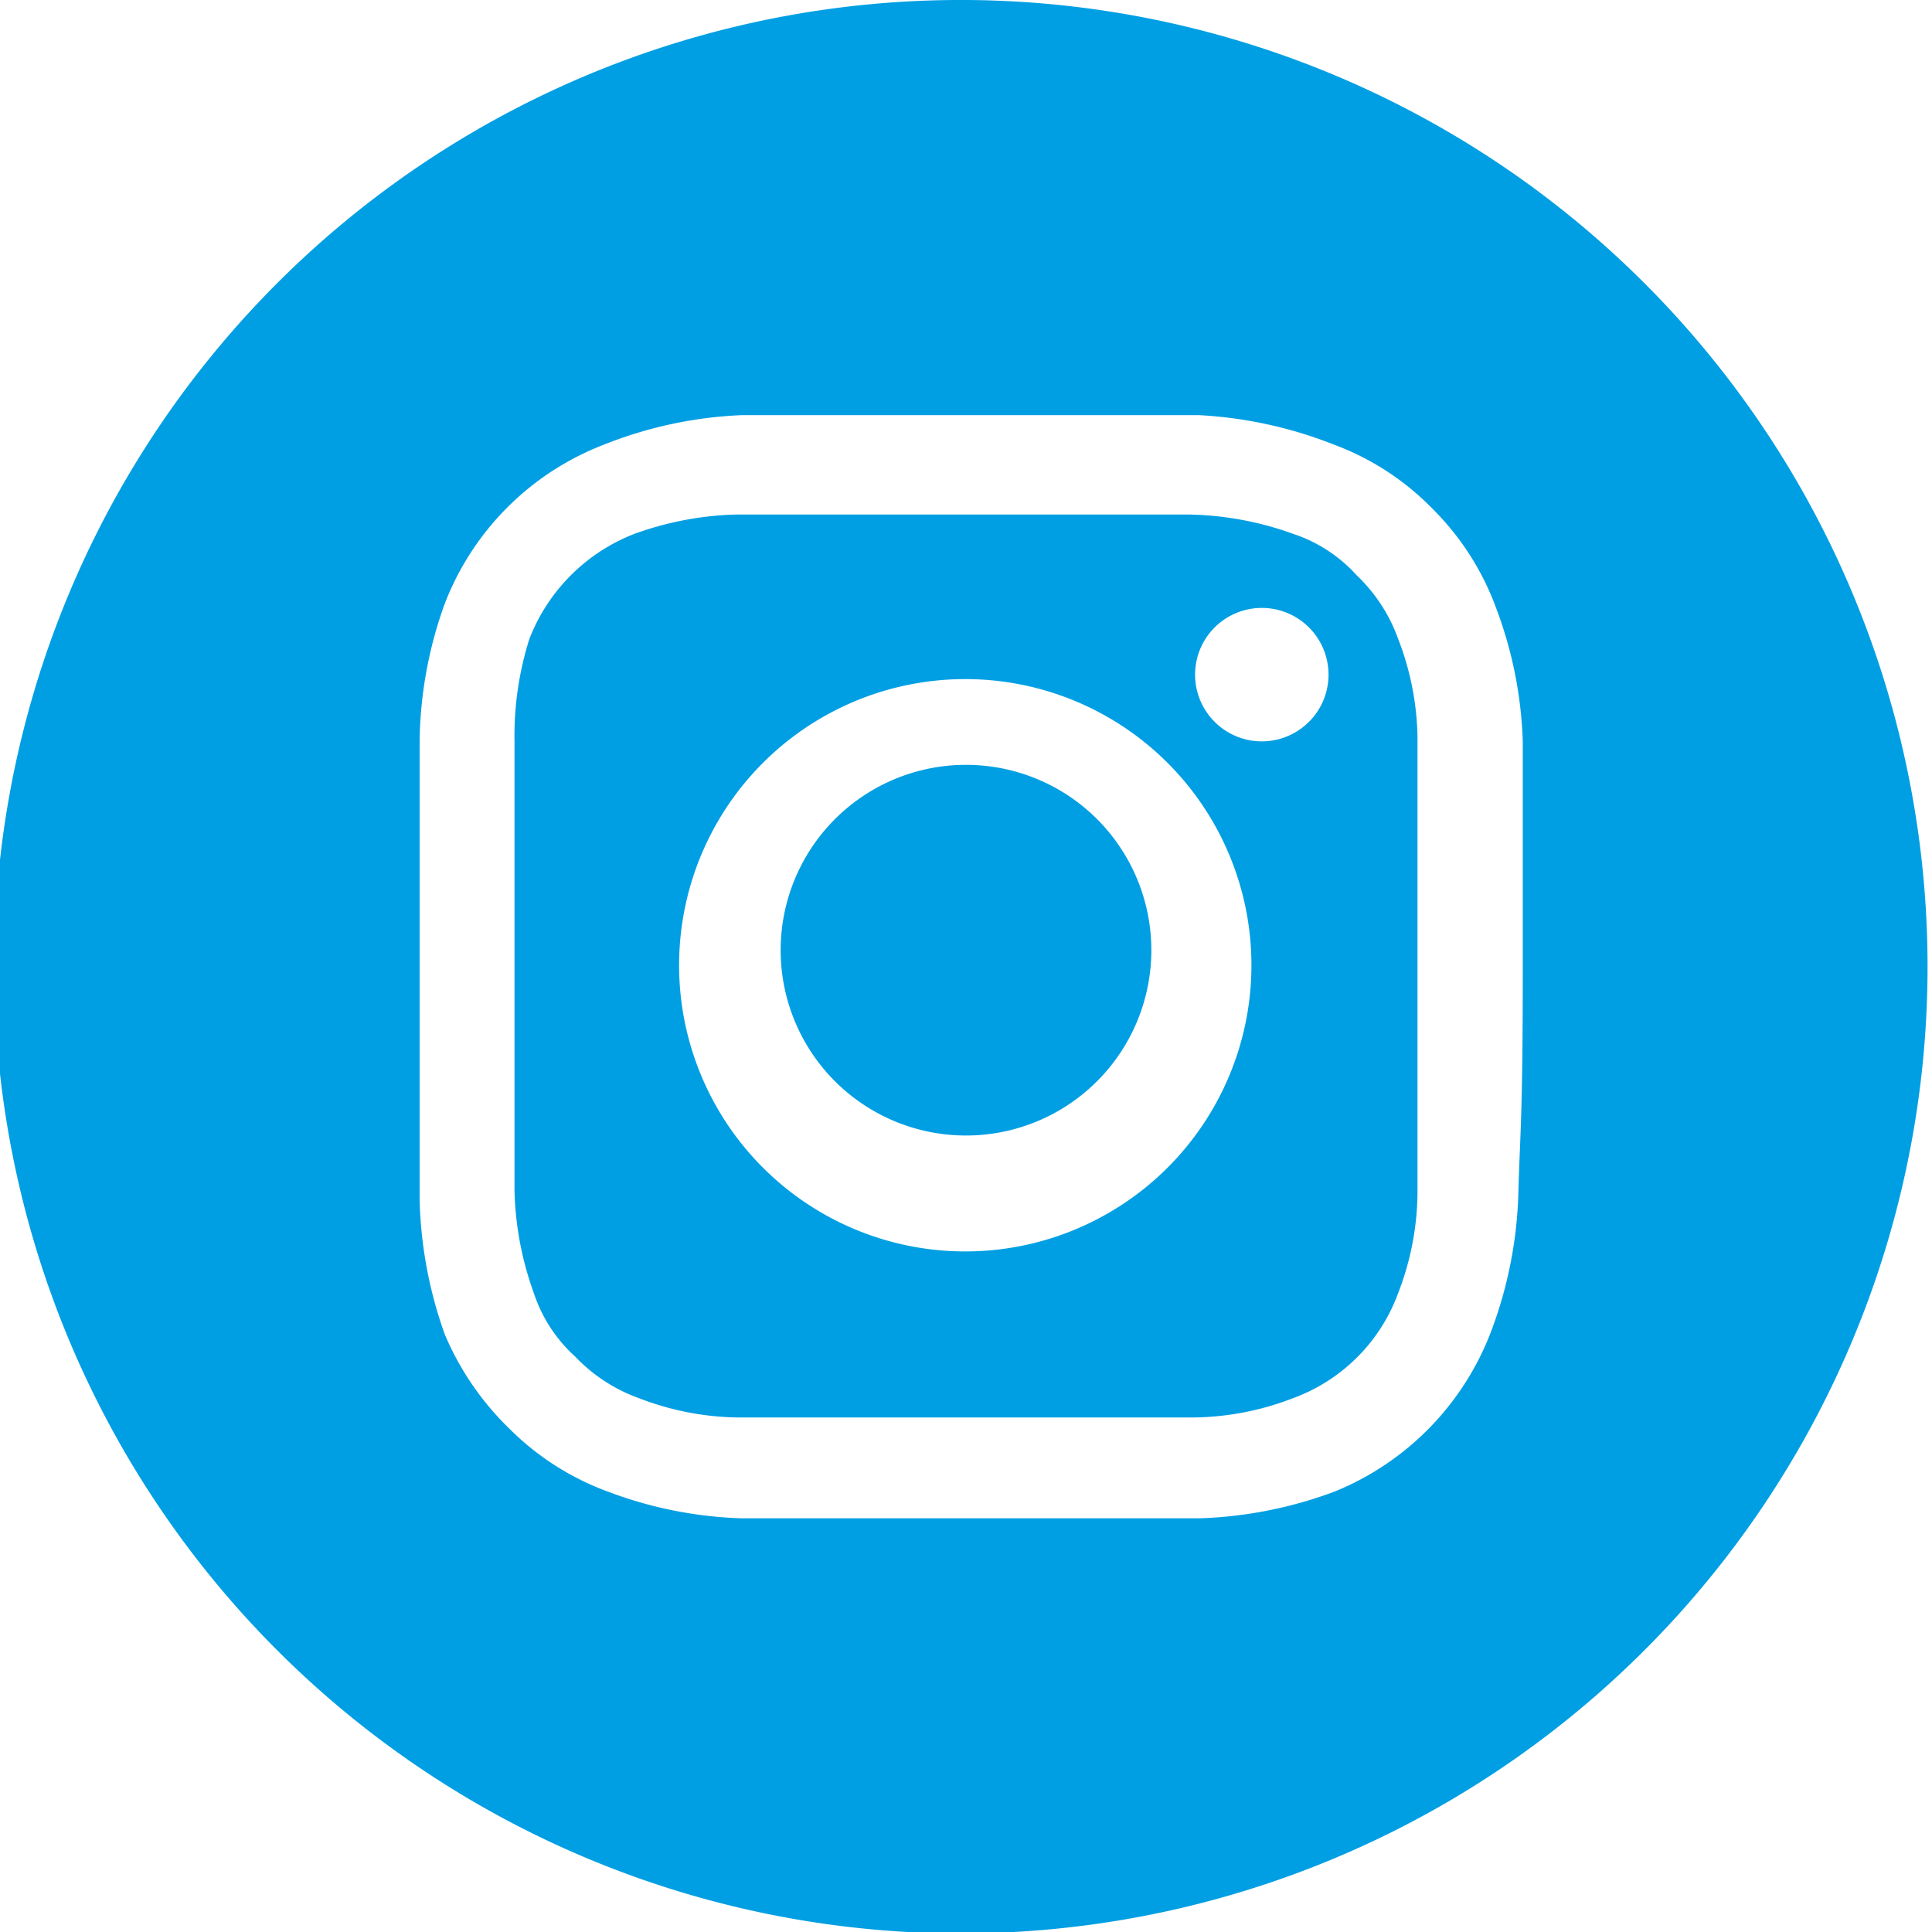 <svg xmlns="http://www.w3.org/2000/svg" viewBox="0 0 13.03 13.03"><title>icon-instagram</title><g id="f81c5fb9-85b9-48c9-a1f2-1c724418fab0" data-name="Capa 2"><g id="a425c020-bb0e-4e52-aba3-8c54939126fd" data-name="Capa 1"><path d="M7.76,6.52a1.25,1.25,0,0,1-2.49,0,1.25,1.25,0,1,1,2.49,0Z" fill="#009fe3"/><path d="M9.43,4.31a1.11,1.11,0,0,0-.28-.43,1,1,0,0,0-.43-.28A2.17,2.17,0,0,0,8,3.47c-.4,0-.51,0-1.51,0s-1.12,0-1.52,0a2.17,2.17,0,0,0-.69.13,1.24,1.24,0,0,0-.71.71A2.17,2.17,0,0,0,3.47,5c0,.4,0,.52,0,1.52s0,1.11,0,1.51a2.17,2.17,0,0,0,.13.69,1,1,0,0,0,.28.43,1.11,1.11,0,0,0,.43.28A1.91,1.91,0,0,0,5,9.56c.4,0,.52,0,1.52,0s1.11,0,1.51,0a1.91,1.91,0,0,0,.69-.13,1.19,1.19,0,0,0,.71-.71A1.91,1.91,0,0,0,9.56,8c0-.4,0-.51,0-1.51s0-1.12,0-1.52A1.91,1.91,0,0,0,9.43,4.31ZM6.52,8.44A1.93,1.93,0,1,1,8.44,6.52,1.93,1.93,0,0,1,6.52,8.44ZM8.51,5a.45.45,0,1,1,0-.9.45.45,0,1,1,0,.9Z" fill="#009fe3"/><path d="M6.52,0A6.52,6.52,0,1,0,13,6.52,6.52,6.52,0,0,0,6.52,0Zm3.72,8.06a2.86,2.86,0,0,1-.18.91A1.89,1.89,0,0,1,9,10.06a2.86,2.86,0,0,1-.91.18c-.4,0-.53,0-1.54,0s-1.15,0-1.55,0a2.79,2.79,0,0,1-.9-.18,1.83,1.83,0,0,1-.67-.43A1.93,1.93,0,0,1,3,9a2.89,2.89,0,0,1-.17-.91c0-.4,0-.53,0-1.54s0-1.15,0-1.55A2.82,2.82,0,0,1,3,4.07,1.87,1.87,0,0,1,4.07,3,2.82,2.82,0,0,1,5,2.8c.4,0,.53,0,1.55,0s1.14,0,1.54,0A2.89,2.89,0,0,1,9,3a1.8,1.8,0,0,1,.66.43,1.83,1.83,0,0,1,.43.67,2.79,2.79,0,0,1,.18.9c0,.4,0,.53,0,1.55S10.25,7.66,10.24,8.06Z" fill="#009fe3"/></g></g></svg>